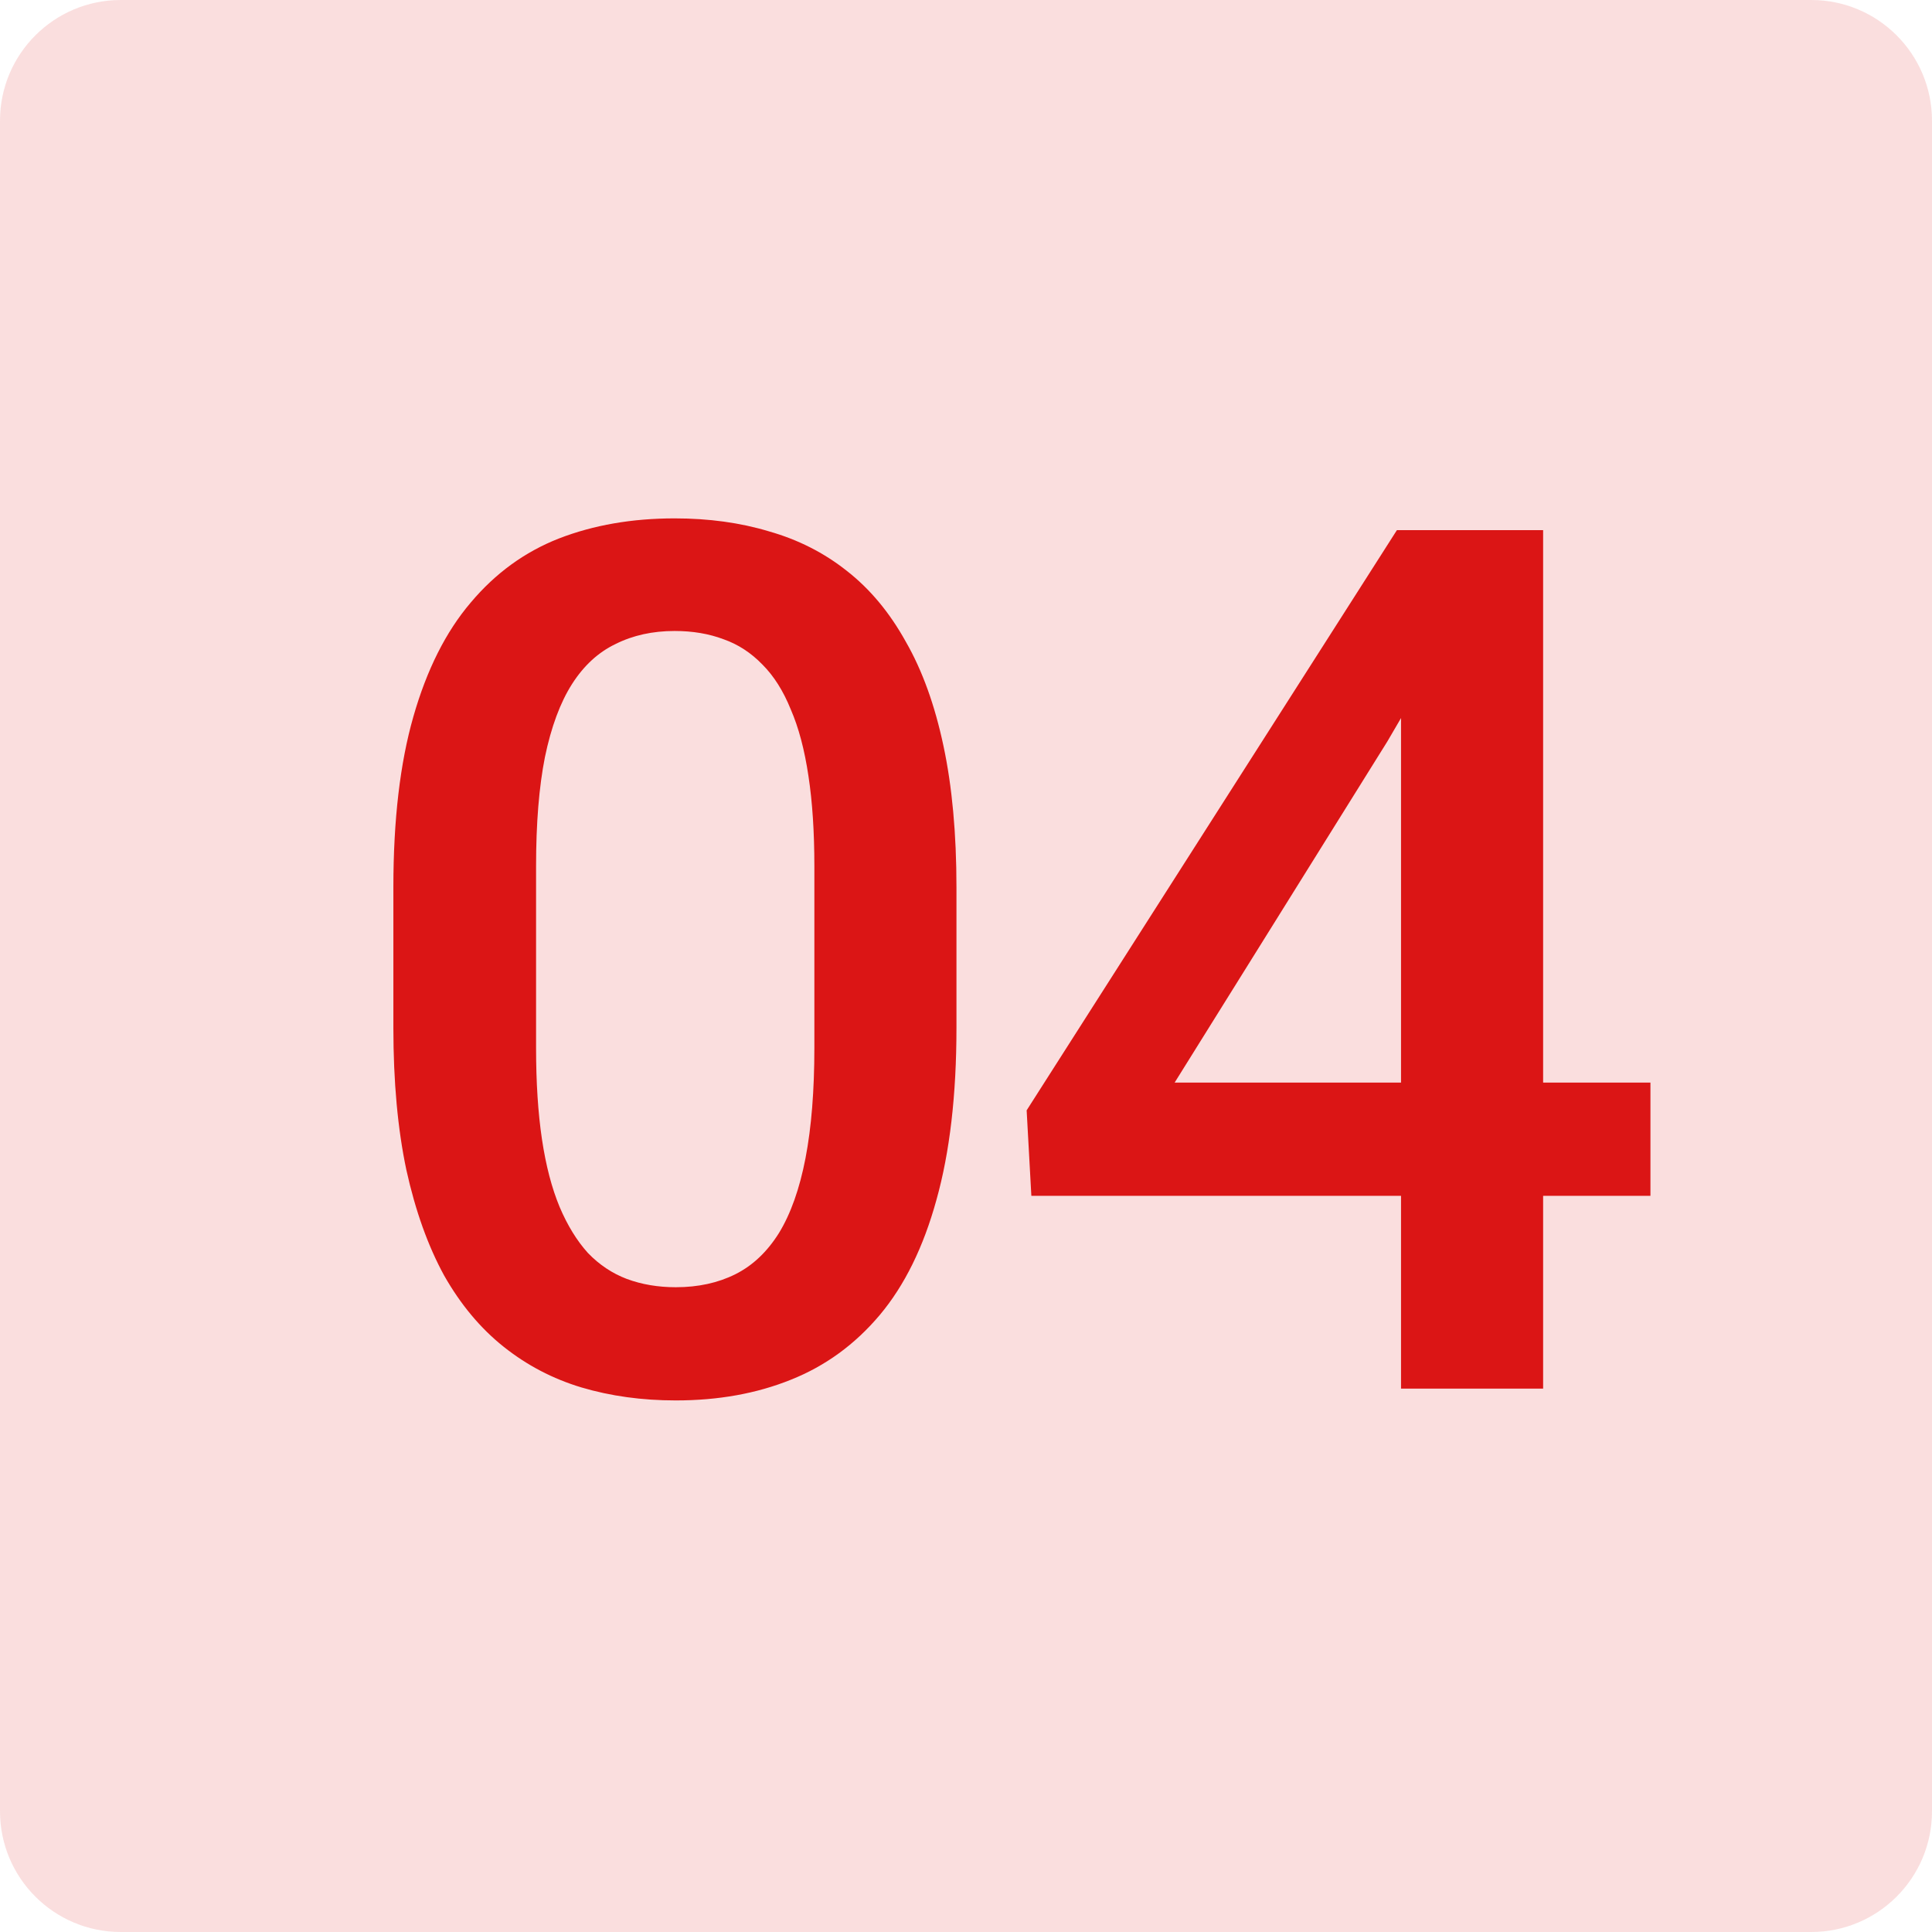 <?xml version="1.0" encoding="UTF-8"?> <svg xmlns="http://www.w3.org/2000/svg" width="64" height="64" viewBox="0 0 64 64" fill="none"><g clip-path="url(#clip0_404_25)"><path opacity="0.14" d="M60 0H4C1.791 0 0 1.791 0 4V60C0 62.209 1.791 64 4 64H60C62.209 64 64 62.209 64 60V4C64 1.791 62.209 0 60 0Z" fill="#DB1515"></path><path d="M31.684 29.398V34.047C31.684 36.273 31.462 38.175 31.02 39.75C30.59 41.312 29.965 42.582 29.145 43.559C28.324 44.535 27.341 45.251 26.195 45.707C25.062 46.163 23.793 46.391 22.387 46.391C21.267 46.391 20.225 46.247 19.262 45.961C18.311 45.675 17.452 45.225 16.684 44.613C15.915 44.001 15.258 43.214 14.711 42.25C14.177 41.273 13.76 40.108 13.461 38.754C13.175 37.4 13.031 35.831 13.031 34.047V29.398C13.031 27.159 13.253 25.271 13.695 23.734C14.138 22.185 14.77 20.928 15.59 19.965C16.41 18.988 17.387 18.279 18.52 17.836C19.665 17.393 20.941 17.172 22.348 17.172C23.48 17.172 24.522 17.315 25.473 17.602C26.436 17.875 27.296 18.311 28.051 18.91C28.819 19.509 29.47 20.29 30.004 21.254C30.551 22.204 30.967 23.357 31.254 24.711C31.54 26.052 31.684 27.615 31.684 29.398ZM26.977 34.711V28.695C26.977 27.562 26.912 26.566 26.781 25.707C26.651 24.835 26.456 24.099 26.195 23.5C25.948 22.888 25.635 22.393 25.258 22.016C24.88 21.625 24.451 21.345 23.969 21.176C23.487 20.994 22.947 20.902 22.348 20.902C21.619 20.902 20.967 21.046 20.395 21.332C19.822 21.605 19.34 22.048 18.949 22.66C18.559 23.272 18.259 24.079 18.051 25.082C17.855 26.072 17.758 27.276 17.758 28.695V34.711C17.758 35.857 17.823 36.866 17.953 37.738C18.083 38.611 18.279 39.359 18.539 39.984C18.799 40.596 19.112 41.104 19.477 41.508C19.854 41.898 20.284 42.185 20.766 42.367C21.26 42.55 21.801 42.641 22.387 42.641C23.129 42.641 23.787 42.497 24.359 42.211C24.932 41.925 25.414 41.469 25.805 40.844C26.195 40.206 26.488 39.379 26.684 38.363C26.879 37.348 26.977 36.13 26.977 34.711ZM54.673 35.863V39.613H34.165L34.009 36.781L46.274 17.562H50.044L45.962 24.555L38.911 35.863H54.673ZM51.118 17.562V46H46.411V17.562H51.118Z" fill="#DB1515"></path></g><defs><clipPath id="clip0_404_25"><rect width="64" height="64" fill="white"></rect></clipPath></defs></svg> 